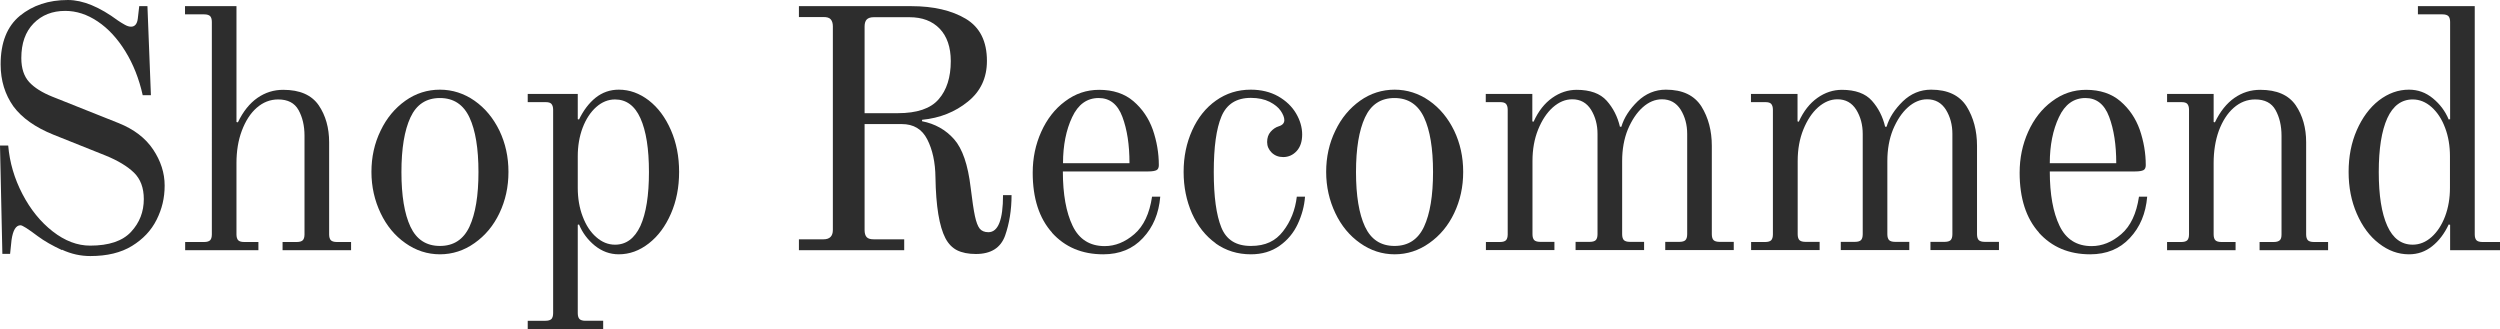 <?xml version="1.0" encoding="UTF-8"?>
<svg id="_レイヤー_2" data-name="レイヤー 2" xmlns="http://www.w3.org/2000/svg" viewBox="0 0 158.37 20.84">
  <defs>
    <style>
      .cls-1 {
        fill: #2d2d2d;
        stroke-width: 0px;
      }
    </style>
  </defs>
  <g id="Text">
    <g>
      <path class="cls-1" d="M3.92,15.84c-.58-.27-1.1-.56-1.53-.88-.61-.46-.97-.69-1.09-.69-.29,0-.48.31-.57.94l-.09.87H.15l-.15-6.86h.52c.09,1.07.39,2.09.9,3.07.51.98,1.15,1.77,1.92,2.37.77.6,1.56.9,2.37.9,1.19,0,2.05-.29,2.59-.87.54-.58.81-1.27.81-2.08,0-.71-.21-1.27-.62-1.67s-1.02-.77-1.81-1.09l-3.3-1.32c-1.14-.46-1.99-1.06-2.53-1.79C.32,5.99.04,5.11.04,4.08.04,2.69.45,1.67,1.26,1c.81-.66,1.82-1,3.04-1,.95,0,2.01.44,3.17,1.3.15.1.29.19.44.27.14.08.27.12.39.12.24,0,.39-.17.43-.52l.09-.78h.52l.22,5.64h-.52c-.23-1.04-.6-1.97-1.1-2.78s-1.08-1.44-1.75-1.89c-.67-.45-1.35-.67-2.06-.67-.81,0-1.48.26-2,.79-.52.53-.78,1.26-.78,2.2,0,.65.17,1.16.5,1.52.33.36.83.67,1.48.93l4.19,1.67c.97.39,1.7.95,2.18,1.67s.73,1.48.73,2.28-.17,1.49-.51,2.17-.86,1.23-1.56,1.66c-.7.43-1.58.64-2.64.64-.61,0-1.21-.13-1.79-.4Z"/>
      <path class="cls-1" d="M11.72,15.33h1.22c.17,0,.3-.04.37-.11.07-.07.11-.2.11-.37V1.39c0-.17-.04-.3-.11-.37-.07-.07-.2-.11-.37-.11h-1.22V.39h3.26v7.34l.09.02c.33-.69.75-1.21,1.24-1.55.49-.34,1.03-.51,1.63-.51,1.06,0,1.8.33,2.25.98.44.65.66,1.43.66,2.34v5.84c0,.17.04.3.11.37s.2.11.37.11h.91v.52h-4.34v-.52h.91c.17,0,.3-.04.37-.11s.11-.2.11-.37v-6.25c0-.64-.13-1.18-.38-1.63-.25-.45-.68-.67-1.29-.67-.51,0-.96.18-1.36.53-.4.35-.71.84-.94,1.45s-.34,1.3-.34,2.05v4.52c0,.17.04.3.11.37.07.07.19.11.37.11h.91v.52h-4.64v-.52Z"/>
      <path class="cls-1" d="M25.68,15.4c-.67-.47-1.19-1.1-1.57-1.9-.38-.8-.58-1.67-.58-2.61s.19-1.81.58-2.61c.38-.8.91-1.43,1.57-1.9.66-.47,1.4-.7,2.19-.7s1.53.24,2.19.7c.67.47,1.19,1.1,1.58,1.9.38.8.57,1.66.57,2.61s-.19,1.81-.57,2.61c-.38.8-.91,1.43-1.58,1.9-.66.47-1.4.71-2.19.71s-1.53-.24-2.19-.71ZM29.74,14.36c.38-.82.57-1.97.57-3.46s-.19-2.65-.57-3.46-1-1.23-1.87-1.23-1.49.41-1.87,1.23-.57,1.97-.57,3.46.19,2.65.57,3.46,1,1.22,1.87,1.22,1.49-.41,1.87-1.22Z"/>
      <path class="cls-1" d="M33.43,20.32h1.13c.17,0,.3-.04.37-.11.07-.07.11-.2.11-.37V6.95c0-.17-.04-.29-.11-.37s-.2-.11-.37-.11h-1.13v-.52h3.17v1.6l.08.02c.28-.58.63-1.04,1.05-1.38.43-.34.92-.51,1.47-.51.68,0,1.31.23,1.9.68.59.46,1.05,1.08,1.4,1.88.35.8.52,1.68.52,2.65s-.17,1.85-.52,2.65c-.35.8-.81,1.42-1.4,1.88-.59.46-1.22.69-1.9.69-.57,0-1.07-.19-1.52-.55-.45-.37-.78-.81-1-1.34l-.08.02v5.6c0,.17.04.3.11.37.07.07.2.11.37.11h1.13v.52h-4.78v-.52ZM40.57,14.31c.36-.8.54-1.93.54-3.41s-.18-2.61-.54-3.41-.9-1.19-1.61-1.19c-.43,0-.83.16-1.19.48-.36.32-.65.76-.86,1.31-.21.56-.31,1.16-.31,1.81v2c0,.65.1,1.26.31,1.81.21.56.5,1,.86,1.31.36.32.76.48,1.19.48.71,0,1.24-.4,1.61-1.19Z"/>
      <path class="cls-1" d="M60.66,15.87c-.33-.16-.58-.42-.77-.78-.39-.75-.6-2.03-.63-3.84-.01-.97-.19-1.78-.52-2.42-.33-.65-.87-.97-1.61-.97h-2.36v6.71c0,.2.04.35.13.45s.24.14.45.14h1.93v.69h-6.67v-.69h1.56c.39,0,.59-.2.59-.59V1.67c0-.2-.05-.35-.14-.45s-.24-.14-.45-.14h-1.56V.39h7.12c1.4,0,2.56.27,3.45.8.9.54,1.34,1.43,1.34,2.67,0,1.07-.4,1.93-1.21,2.58-.8.65-1.77,1.04-2.9,1.15v.09c.82.16,1.5.54,2.03,1.14.53.6.88,1.62,1.05,3.07.1.82.19,1.43.27,1.8.08.37.18.64.3.79s.31.23.55.23c.62,0,.93-.78.93-2.35h.54c0,.94-.14,1.8-.41,2.57-.28.77-.89,1.16-1.85,1.16-.48,0-.88-.08-1.2-.24ZM56.87,7.17c1.22,0,2.08-.29,2.59-.88.51-.58.77-1.39.77-2.42,0-.88-.24-1.57-.7-2.05-.47-.49-1.11-.73-1.92-.73h-2.26c-.2,0-.35.05-.44.14-.09.09-.14.24-.14.45v5.49h2.11Z"/>
      <path class="cls-1" d="M66.65,14.74c-.82-.91-1.23-2.18-1.23-3.8,0-.93.18-1.79.54-2.59.36-.8.86-1.45,1.51-1.93.65-.49,1.36-.73,2.16-.73.88,0,1.61.24,2.17.72.56.48.97,1.08,1.23,1.81.25.73.38,1.48.38,2.24,0,.16-.05.27-.15.32-.1.05-.27.08-.52.08h-5.41c0,1.45.21,2.6.62,3.45.41.85,1.09,1.28,2.03,1.28.66,0,1.29-.25,1.88-.76s.96-1.3,1.12-2.37h.52c-.09,1.06-.45,1.93-1.1,2.62-.64.69-1.48,1.03-2.51,1.03-1.35,0-2.43-.46-3.25-1.37ZM71.55,10.33c0-1.16-.15-2.13-.45-2.93s-.8-1.19-1.5-1.19c-.74,0-1.3.4-1.68,1.21-.38.8-.58,1.78-.58,2.92h4.21Z"/>
      <path class="cls-1" d="M77.01,15.41c-.64-.46-1.14-1.09-1.5-1.89-.35-.8-.53-1.67-.53-2.63s.18-1.83.54-2.63c.36-.8.86-1.43,1.51-1.89.65-.46,1.38-.69,2.2-.69.66,0,1.24.14,1.74.42.49.28.87.64,1.13,1.08.26.44.39.89.39,1.34s-.12.8-.35,1.05c-.23.25-.52.38-.85.38-.29,0-.53-.09-.73-.28-.19-.19-.29-.41-.29-.67s.07-.48.22-.65c.15-.17.32-.29.52-.35.23-.07.35-.2.35-.39,0-.17-.08-.37-.23-.59-.15-.22-.39-.41-.7-.57-.32-.16-.72-.25-1.19-.25-.91,0-1.53.39-1.86,1.17-.33.78-.49,1.95-.49,3.52s.16,2.73.48,3.52.94,1.17,1.87,1.17,1.56-.31,2.04-.93.77-1.35.87-2.19h.52c-.04.59-.2,1.17-.46,1.73-.26.56-.64,1.02-1.15,1.38-.51.36-1.11.54-1.82.54-.84,0-1.58-.23-2.23-.69Z"/>
      <path class="cls-1" d="M86.16,15.4c-.67-.47-1.19-1.1-1.57-1.9-.38-.8-.58-1.67-.58-2.61s.19-1.81.58-2.61c.38-.8.91-1.43,1.57-1.9.66-.47,1.4-.7,2.19-.7s1.53.24,2.19.7c.67.47,1.19,1.1,1.58,1.9.38.8.57,1.66.57,2.61s-.19,1.81-.57,2.61c-.38.8-.91,1.43-1.58,1.9-.66.47-1.4.71-2.19.71s-1.53-.24-2.19-.71ZM90.21,14.36c.38-.82.57-1.97.57-3.46s-.19-2.65-.57-3.46-1-1.23-1.87-1.23-1.49.41-1.87,1.23-.57,1.97-.57,3.46.19,2.65.57,3.46,1,1.22,1.87,1.22,1.49-.41,1.87-1.22Z"/>
      <path class="cls-1" d="M94.12,15.33h.91c.17,0,.3-.04.37-.11s.11-.2.11-.37v-7.9c0-.17-.04-.29-.11-.37s-.2-.11-.37-.11h-.91v-.52h2.95v1.74l.08.02c.3-.67.7-1.17,1.18-1.51.48-.34,1-.51,1.55-.51.85,0,1.49.23,1.9.69s.69,1.01.84,1.65h.09c.17-.58.52-1.11,1.03-1.61.51-.49,1.11-.74,1.79-.74,1.06,0,1.8.36,2.25,1.06.44.71.66,1.54.66,2.5v5.6c0,.17.04.3.11.37s.2.11.37.11h.91v.52h-4.34v-.52h.91c.17,0,.3-.04.37-.11s.11-.2.11-.37v-6.36c0-.58-.14-1.09-.41-1.53-.28-.44-.67-.66-1.19-.66-.43,0-.84.17-1.22.51-.38.34-.69.81-.94,1.4-.24.59-.36,1.26-.36,2v4.64c0,.17.04.3.11.37s.2.11.37.11h.91v.52h-4.34v-.52h.91c.17,0,.3-.04.37-.11.07-.07.11-.2.11-.37v-6.36c0-.58-.14-1.09-.41-1.53-.28-.44-.67-.66-1.19-.66-.44,0-.84.17-1.23.51-.38.34-.69.81-.93,1.4-.24.59-.36,1.26-.36,2v4.64c0,.17.04.3.11.37.07.07.2.11.37.11h.91v.52h-4.34v-.52Z"/>
      <path class="cls-1" d="M110.92,15.33h.91c.17,0,.3-.04.37-.11s.11-.2.11-.37v-7.9c0-.17-.04-.29-.11-.37s-.2-.11-.37-.11h-.91v-.52h2.95v1.74l.08.02c.3-.67.7-1.17,1.18-1.51.48-.34,1-.51,1.55-.51.85,0,1.49.23,1.9.69s.69,1.01.84,1.65h.09c.17-.58.52-1.11,1.03-1.61.51-.49,1.11-.74,1.79-.74,1.06,0,1.8.36,2.25,1.06.44.71.66,1.54.66,2.5v5.6c0,.17.04.3.11.37s.2.11.37.11h.91v.52h-4.34v-.52h.91c.17,0,.3-.04.37-.11s.11-.2.11-.37v-6.36c0-.58-.14-1.09-.41-1.53-.28-.44-.67-.66-1.19-.66-.43,0-.84.17-1.22.51-.38.34-.69.81-.94,1.4-.24.59-.36,1.26-.36,2v4.64c0,.17.04.3.11.37s.2.11.37.11h.91v.52h-4.34v-.52h.91c.17,0,.3-.04.37-.11.07-.07.11-.2.11-.37v-6.36c0-.58-.14-1.09-.41-1.53-.28-.44-.67-.66-1.19-.66-.44,0-.84.17-1.23.51-.38.34-.69.81-.93,1.4-.24.59-.36,1.26-.36,2v4.64c0,.17.04.3.11.37.07.07.2.11.37.11h.91v.52h-4.34v-.52Z"/>
      <path class="cls-1" d="M129.17,14.74c-.82-.91-1.23-2.18-1.23-3.8,0-.93.18-1.79.54-2.59.36-.8.86-1.45,1.51-1.93.65-.49,1.36-.73,2.16-.73.88,0,1.61.24,2.17.72.56.48.97,1.08,1.23,1.81.25.73.38,1.48.38,2.24,0,.16-.05.27-.15.32-.1.05-.27.08-.52.08h-5.41c0,1.45.21,2.6.62,3.45.41.85,1.09,1.28,2.03,1.28.66,0,1.29-.25,1.88-.76s.96-1.3,1.12-2.37h.52c-.09,1.06-.45,1.93-1.1,2.62-.64.69-1.48,1.03-2.51,1.03-1.35,0-2.43-.46-3.25-1.37ZM134.06,10.33c0-1.16-.15-2.13-.45-2.93s-.8-1.19-1.5-1.19c-.74,0-1.3.4-1.68,1.21-.38.8-.58,1.78-.58,2.92h4.21Z"/>
      <path class="cls-1" d="M137.28,15.33h.91c.17,0,.3-.04.37-.11s.11-.2.11-.37v-7.9c0-.17-.04-.29-.11-.37s-.2-.11-.37-.11h-.91v-.52h2.95v1.78l.08.02c.33-.69.75-1.21,1.24-1.55.49-.34,1.03-.51,1.63-.51,1.06,0,1.8.33,2.25.98.44.65.66,1.43.66,2.34v5.84c0,.17.04.3.11.37s.2.11.37.11h.91v.52h-4.34v-.52h.91c.17,0,.29-.04.37-.11s.11-.2.11-.37v-6.25c0-.64-.13-1.18-.38-1.63-.25-.45-.68-.67-1.29-.67-.51,0-.96.18-1.36.53-.4.35-.71.84-.94,1.45-.22.61-.33,1.3-.33,2.05v4.52c0,.17.04.3.11.37.07.07.2.11.37.11h.91v.52h-4.34v-.52Z"/>
      <path class="cls-1" d="M150.7,15.42c-.59-.45-1.05-1.08-1.4-1.88-.35-.8-.52-1.68-.52-2.65s.17-1.85.52-2.65c.35-.79.81-1.42,1.4-1.88.59-.45,1.22-.68,1.9-.68.57,0,1.07.18,1.52.55.45.37.78.81,1,1.34l.09-.02V1.39c0-.17-.04-.3-.11-.37-.07-.07-.2-.11-.37-.11h-1.56V.39h3.6v14.46c0,.17.04.3.11.37s.2.11.37.11h1.13v.52h-3.17v-1.61l-.09-.02c-.27.58-.62,1.04-1.05,1.38-.43.34-.91.51-1.47.51-.68,0-1.31-.23-1.9-.69ZM154.03,15.02c.36-.32.65-.76.86-1.31.21-.56.31-1.16.31-1.81v-2c0-.65-.1-1.26-.31-1.81-.21-.56-.5-.99-.86-1.31-.36-.32-.76-.48-1.19-.48-.71,0-1.25.4-1.61,1.19-.36.8-.54,1.93-.54,3.41s.18,2.61.54,3.41c.36.8.9,1.19,1.61,1.19.43,0,.83-.16,1.19-.48Z"/>
    </g>
  </g>
</svg>